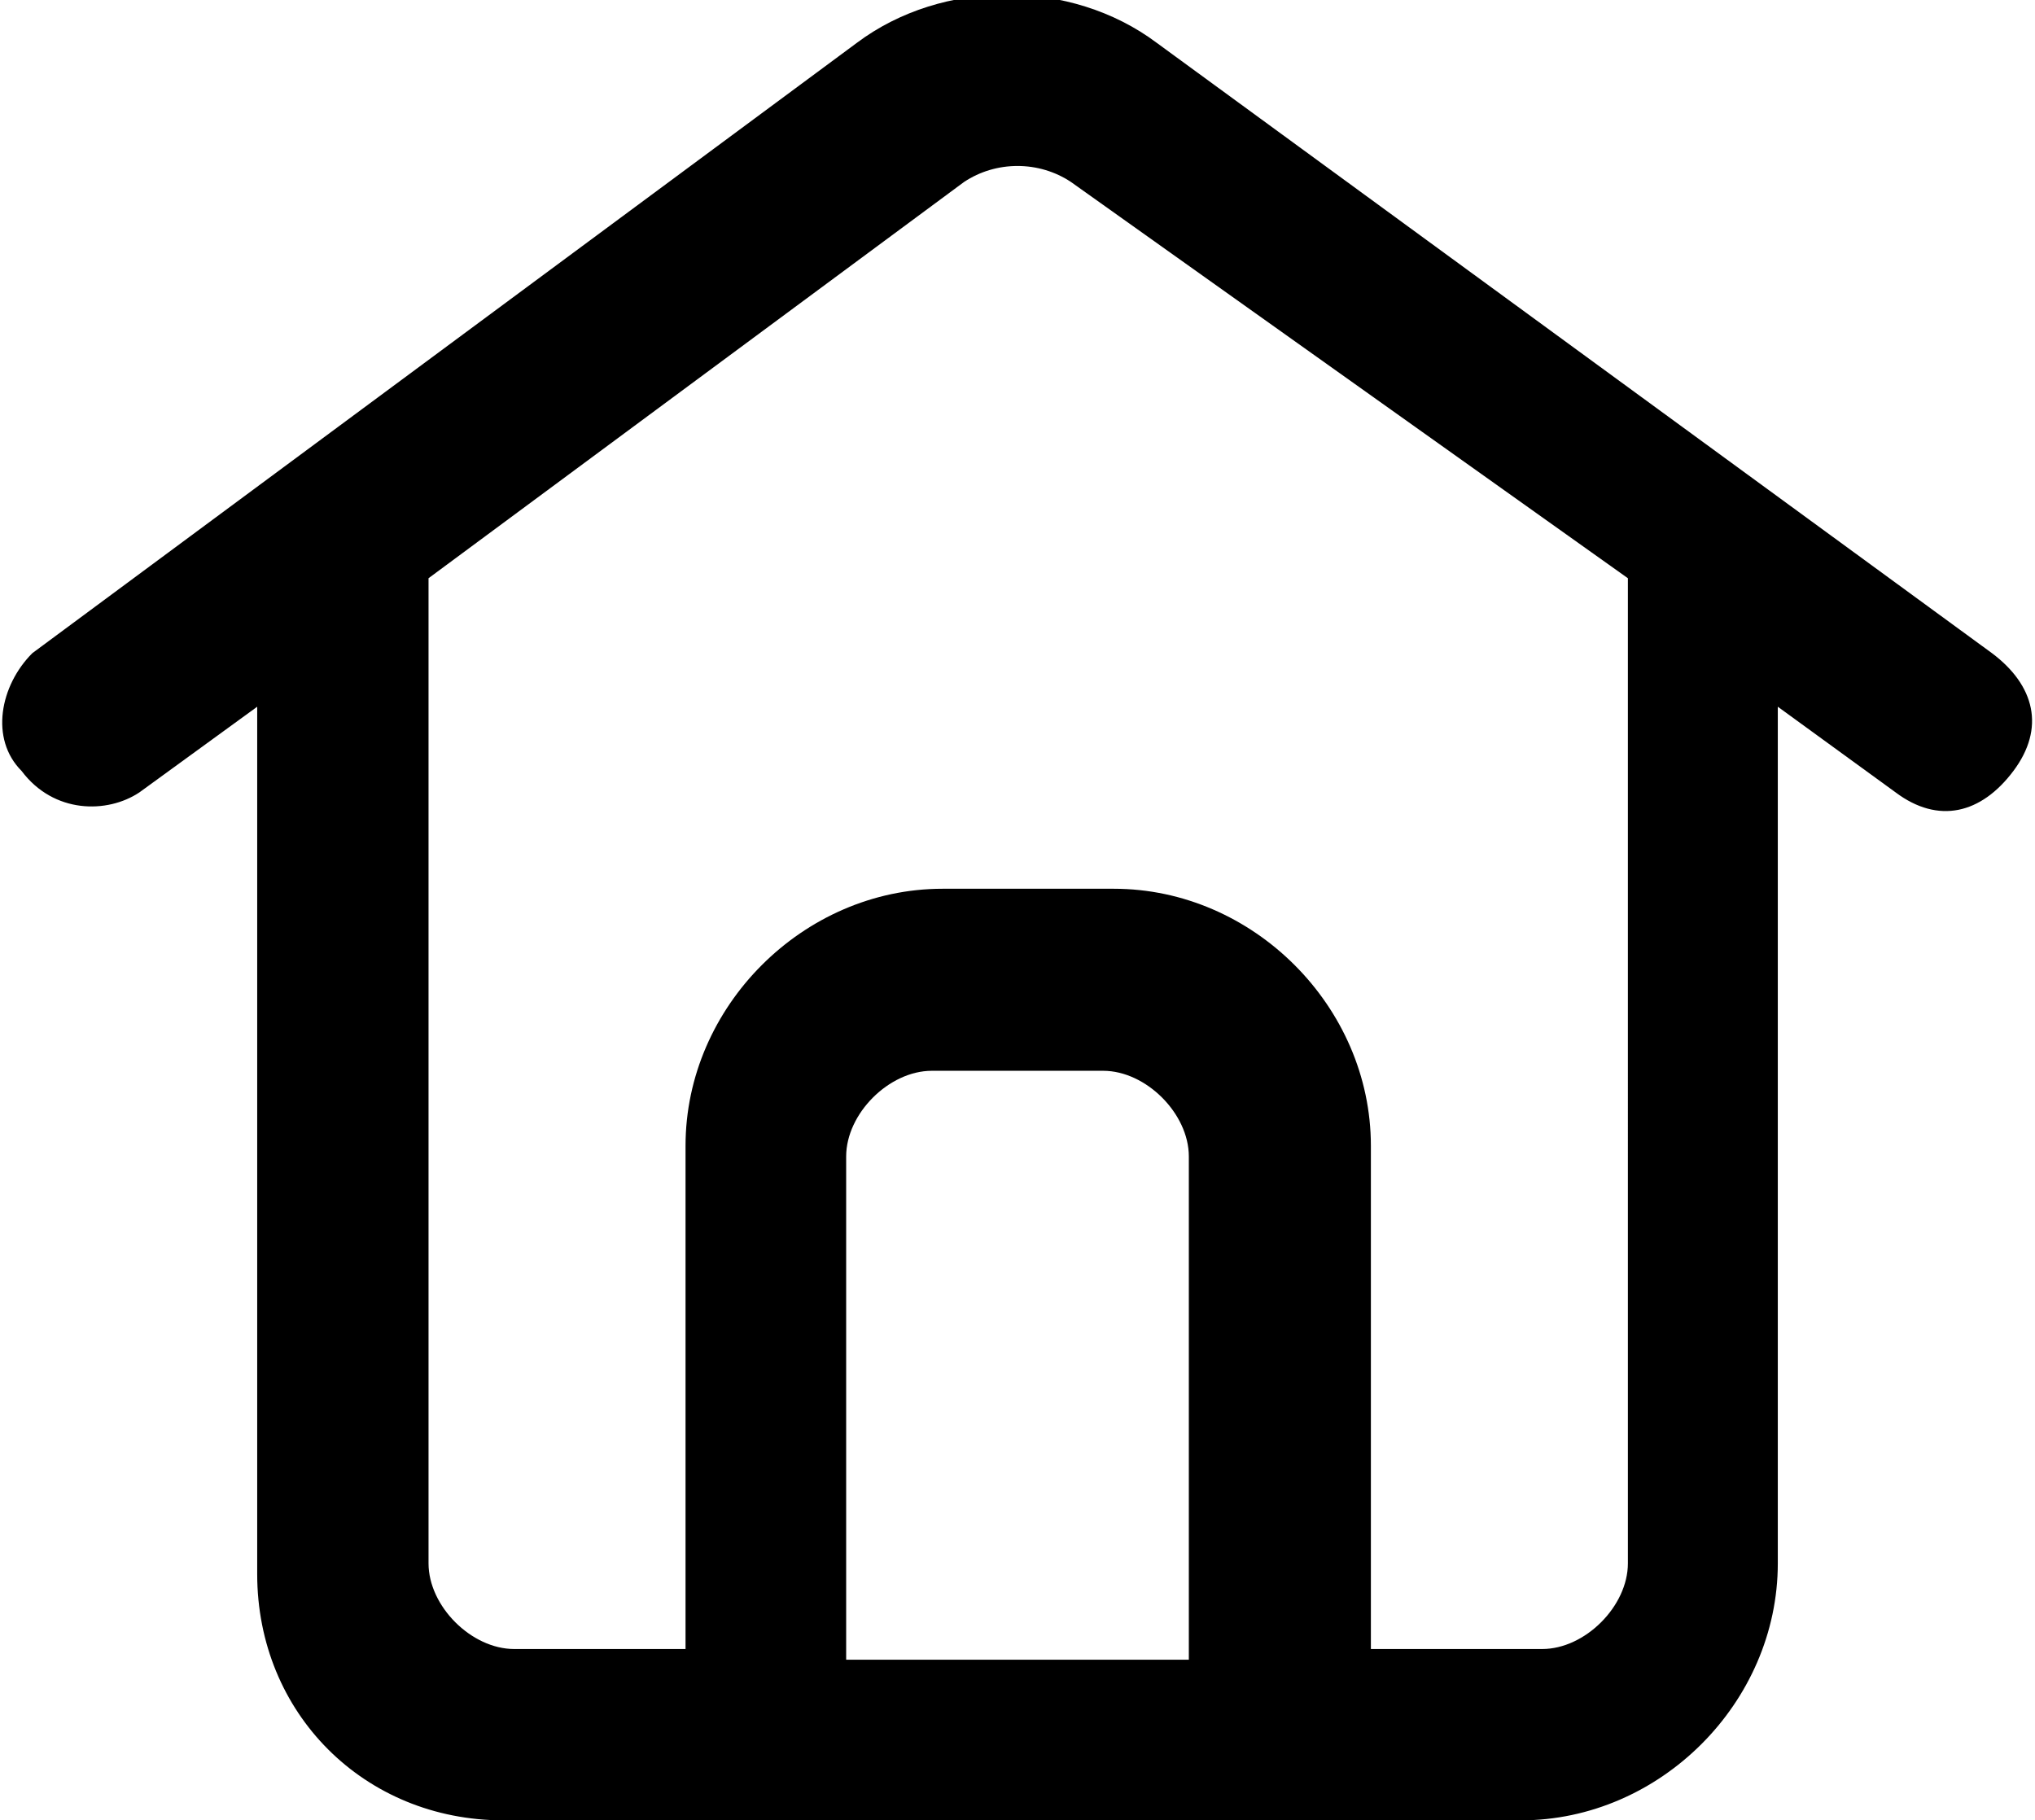 <svg fill="currentColor" version="1.1" xmlns="http://www.w3.org/2000/svg" viewBox="0 0 19 17" xml:space="preserve" width="31.3" height="28">
    <path fill-rule="evenodd" clip-rule="evenodd" d="M10,1.7C9.7,1.5,9.3,1.5,9,1.7L4,5.4v9.2c0,0.4,0.4,0.8,0.8,0.8h1.6v-4.7
        c0-1.3,1.1-2.4,2.4-2.4h1.6c1.3,0,2.4,1.1,2.4,2.4v4.7h1.6c0.4,0,0.8-0.4,0.8-0.8V5.4L10,1.7z M16.6,6.6l1.1,0.8
        c0.4,0.3,0.8,0.2,1.1-0.2c0.3-0.4,0.2-0.8-0.2-1.1l-7.8-5.7c-0.8-0.6-2-0.6-2.8,0L0.3,6.1C0,6.4-0.1,6.9,0.2,7.2
        c0.3,0.4,0.8,0.4,1.1,0.2l1.1-0.8v8.1C2.4,16,3.4,17,4.7,17h9.5c1.3,0,2.4-1.1,2.4-2.4V6.6z M11.1,15.5v-4.7
        c0-0.4-0.4-0.8-0.8-0.8H8.7c-0.4,0-0.8,0.4-0.8,0.8v4.7H11.1L11.1,15.5z"/>
</svg>
